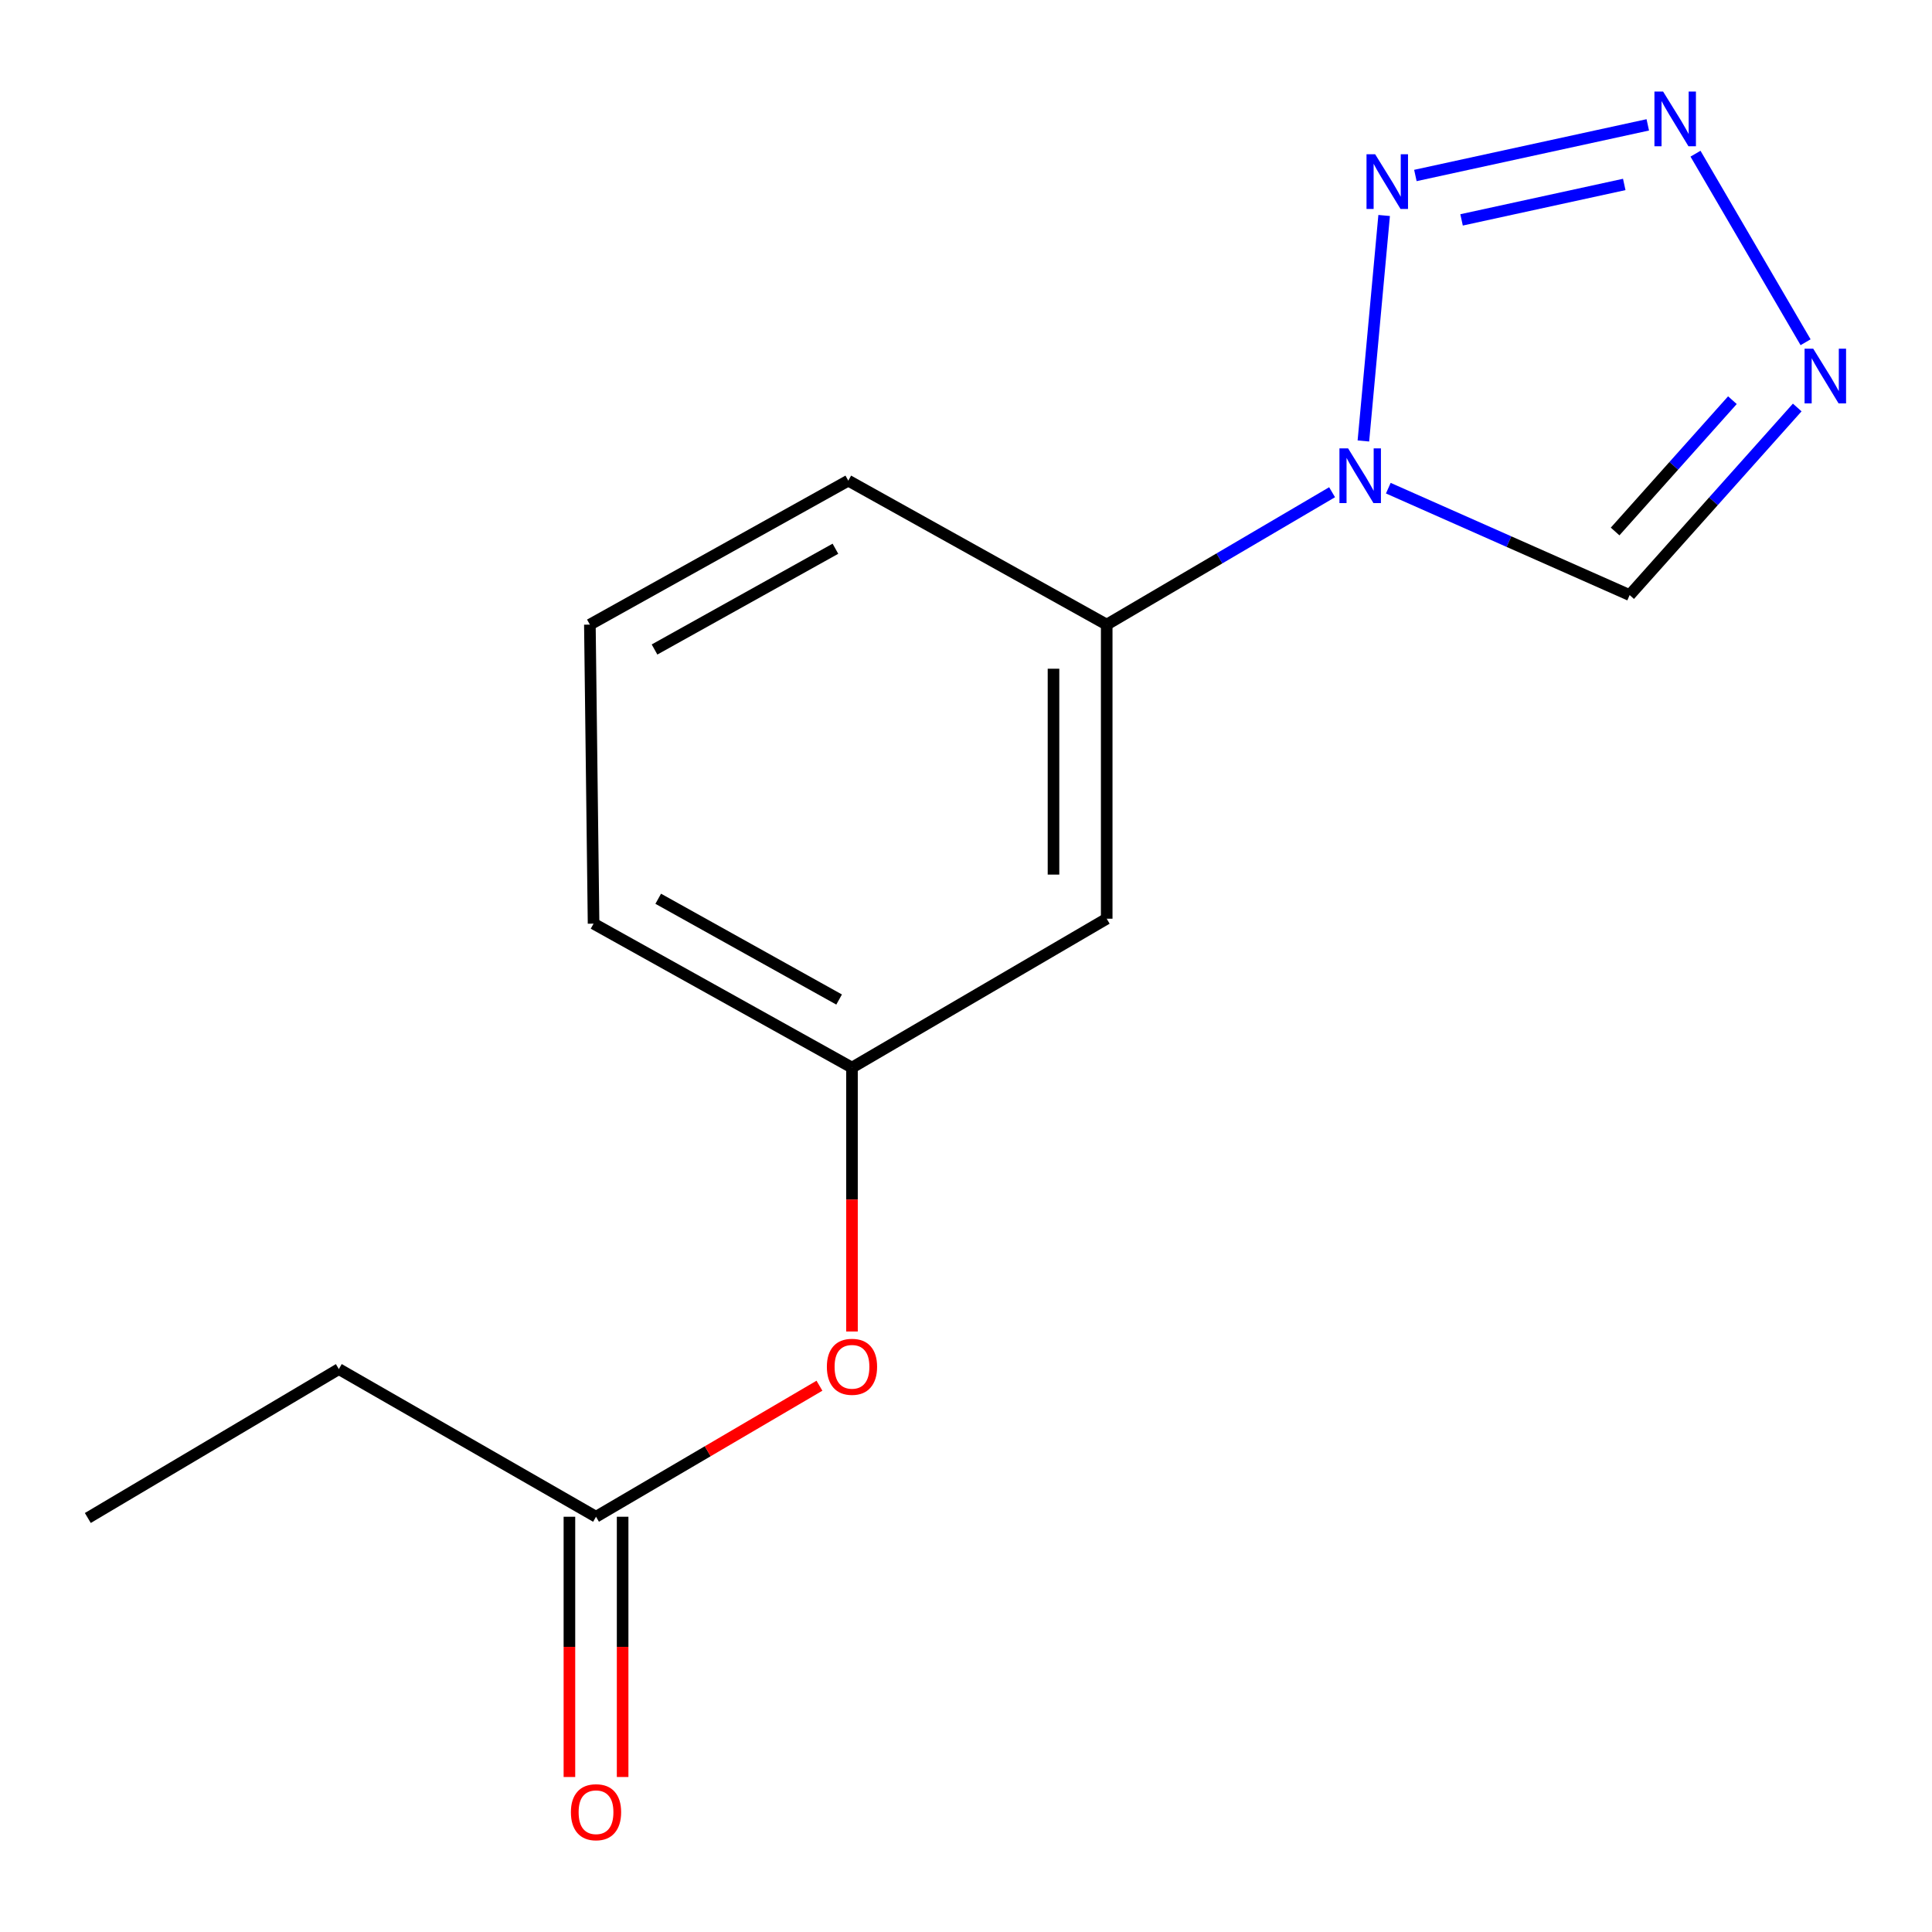 <?xml version='1.0' encoding='iso-8859-1'?>
<svg version='1.1' baseProfile='full'
              xmlns='http://www.w3.org/2000/svg'
                      xmlns:rdkit='http://www.rdkit.org/xml'
                      xmlns:xlink='http://www.w3.org/1999/xlink'
                  xml:space='preserve'
width='1000px' height='1000px' viewBox='0 0 1000 1000'>
<!-- END OF HEADER -->
<rect style='opacity:1.0;fill:#FFFFFF;stroke:none' width='1000' height='1000' x='0' y='0'> </rect>
<path class='bond-0' d='M 705.686,228.248 L 716.432,111.536' style='fill:none;fill-rule:evenodd;stroke:#0000FF;stroke-width:6px;stroke-linecap:butt;stroke-linejoin:miter;stroke-opacity:1' />
<path class='bond-3' d='M 718.584,252.677 L 781.047,280.345' style='fill:none;fill-rule:evenodd;stroke:#0000FF;stroke-width:6px;stroke-linecap:butt;stroke-linejoin:miter;stroke-opacity:1' />
<path class='bond-3' d='M 781.047,280.345 L 843.509,308.013' style='fill:none;fill-rule:evenodd;stroke:#000000;stroke-width:6px;stroke-linecap:butt;stroke-linejoin:miter;stroke-opacity:1' />
<path class='bond-4' d='M 689.487,254.773 L 631.158,289.036' style='fill:none;fill-rule:evenodd;stroke:#0000FF;stroke-width:6px;stroke-linecap:butt;stroke-linejoin:miter;stroke-opacity:1' />
<path class='bond-4' d='M 631.158,289.036 L 572.83,323.298' style='fill:none;fill-rule:evenodd;stroke:#000000;stroke-width:6px;stroke-linecap:butt;stroke-linejoin:miter;stroke-opacity:1' />
<path class='bond-1' d='M 732.599,90.835 L 852.891,64.628' style='fill:none;fill-rule:evenodd;stroke:#0000FF;stroke-width:6px;stroke-linecap:butt;stroke-linejoin:miter;stroke-opacity:1' />
<path class='bond-1' d='M 756.505,113.814 L 840.71,95.469' style='fill:none;fill-rule:evenodd;stroke:#0000FF;stroke-width:6px;stroke-linecap:butt;stroke-linejoin:miter;stroke-opacity:1' />
<path class='bond-15' d='M 877.589,79.552 L 934.57,177.145' style='fill:none;fill-rule:evenodd;stroke:#0000FF;stroke-width:6px;stroke-linecap:butt;stroke-linejoin:miter;stroke-opacity:1' />
<path class='bond-2' d='M 930.242,210.915 L 886.876,259.464' style='fill:none;fill-rule:evenodd;stroke:#0000FF;stroke-width:6px;stroke-linecap:butt;stroke-linejoin:miter;stroke-opacity:1' />
<path class='bond-2' d='M 886.876,259.464 L 843.509,308.013' style='fill:none;fill-rule:evenodd;stroke:#000000;stroke-width:6px;stroke-linecap:butt;stroke-linejoin:miter;stroke-opacity:1' />
<path class='bond-2' d='M 896.693,207.133 L 866.336,241.117' style='fill:none;fill-rule:evenodd;stroke:#0000FF;stroke-width:6px;stroke-linecap:butt;stroke-linejoin:miter;stroke-opacity:1' />
<path class='bond-2' d='M 866.336,241.117 L 835.98,275.101' style='fill:none;fill-rule:evenodd;stroke:#000000;stroke-width:6px;stroke-linecap:butt;stroke-linejoin:miter;stroke-opacity:1' />
<path class='bond-5' d='M 572.83,323.298 L 572.83,475.522' style='fill:none;fill-rule:evenodd;stroke:#000000;stroke-width:6px;stroke-linecap:butt;stroke-linejoin:miter;stroke-opacity:1' />
<path class='bond-5' d='M 545.289,346.132 L 545.289,452.688' style='fill:none;fill-rule:evenodd;stroke:#000000;stroke-width:6px;stroke-linecap:butt;stroke-linejoin:miter;stroke-opacity:1' />
<path class='bond-10' d='M 572.83,323.298 L 439.073,248.785' style='fill:none;fill-rule:evenodd;stroke:#000000;stroke-width:6px;stroke-linecap:butt;stroke-linejoin:miter;stroke-opacity:1' />
<path class='bond-7' d='M 572.83,475.522 L 440.986,552.59' style='fill:none;fill-rule:evenodd;stroke:#000000;stroke-width:6px;stroke-linecap:butt;stroke-linejoin:miter;stroke-opacity:1' />
<path class='bond-6' d='M 308.499,785.065 L 366.323,751.155' style='fill:none;fill-rule:evenodd;stroke:#000000;stroke-width:6px;stroke-linecap:butt;stroke-linejoin:miter;stroke-opacity:1' />
<path class='bond-6' d='M 366.323,751.155 L 424.146,717.245' style='fill:none;fill-rule:evenodd;stroke:#FF0000;stroke-width:6px;stroke-linecap:butt;stroke-linejoin:miter;stroke-opacity:1' />
<path class='bond-9' d='M 294.729,785.065 L 294.729,852.42' style='fill:none;fill-rule:evenodd;stroke:#000000;stroke-width:6px;stroke-linecap:butt;stroke-linejoin:miter;stroke-opacity:1' />
<path class='bond-9' d='M 294.729,852.42 L 294.729,919.775' style='fill:none;fill-rule:evenodd;stroke:#FF0000;stroke-width:6px;stroke-linecap:butt;stroke-linejoin:miter;stroke-opacity:1' />
<path class='bond-9' d='M 322.27,785.065 L 322.27,852.42' style='fill:none;fill-rule:evenodd;stroke:#000000;stroke-width:6px;stroke-linecap:butt;stroke-linejoin:miter;stroke-opacity:1' />
<path class='bond-9' d='M 322.27,852.42 L 322.27,919.775' style='fill:none;fill-rule:evenodd;stroke:#FF0000;stroke-width:6px;stroke-linecap:butt;stroke-linejoin:miter;stroke-opacity:1' />
<path class='bond-12' d='M 308.499,785.065 L 175.386,708.639' style='fill:none;fill-rule:evenodd;stroke:#000000;stroke-width:6px;stroke-linecap:butt;stroke-linejoin:miter;stroke-opacity:1' />
<path class='bond-8' d='M 440.986,552.59 L 440.986,620.885' style='fill:none;fill-rule:evenodd;stroke:#000000;stroke-width:6px;stroke-linecap:butt;stroke-linejoin:miter;stroke-opacity:1' />
<path class='bond-8' d='M 440.986,620.885 L 440.986,689.18' style='fill:none;fill-rule:evenodd;stroke:#FF0000;stroke-width:6px;stroke-linecap:butt;stroke-linejoin:miter;stroke-opacity:1' />
<path class='bond-16' d='M 440.986,552.59 L 307.23,478.077' style='fill:none;fill-rule:evenodd;stroke:#000000;stroke-width:6px;stroke-linecap:butt;stroke-linejoin:miter;stroke-opacity:1' />
<path class='bond-16' d='M 434.325,517.354 L 340.696,465.195' style='fill:none;fill-rule:evenodd;stroke:#000000;stroke-width:6px;stroke-linecap:butt;stroke-linejoin:miter;stroke-opacity:1' />
<path class='bond-11' d='M 439.073,248.785 L 305.317,323.298' style='fill:none;fill-rule:evenodd;stroke:#000000;stroke-width:6px;stroke-linecap:butt;stroke-linejoin:miter;stroke-opacity:1' />
<path class='bond-11' d='M 432.413,284.021 L 338.783,336.181' style='fill:none;fill-rule:evenodd;stroke:#000000;stroke-width:6px;stroke-linecap:butt;stroke-linejoin:miter;stroke-opacity:1' />
<path class='bond-13' d='M 305.317,323.298 L 307.23,478.077' style='fill:none;fill-rule:evenodd;stroke:#000000;stroke-width:6px;stroke-linecap:butt;stroke-linejoin:miter;stroke-opacity:1' />
<path class='bond-14' d='M 175.386,708.639 L 45.455,785.708' style='fill:none;fill-rule:evenodd;stroke:#000000;stroke-width:6px;stroke-linecap:butt;stroke-linejoin:miter;stroke-opacity:1' />
<path  class='atom-0' d='M 697.771 232.07
L 707.051 247.07
Q 707.971 248.55, 709.451 251.23
Q 710.931 253.91, 711.011 254.07
L 711.011 232.07
L 714.771 232.07
L 714.771 260.39
L 710.891 260.39
L 700.931 243.99
Q 699.771 242.07, 698.531 239.87
Q 697.331 237.67, 696.971 236.99
L 696.971 260.39
L 693.291 260.39
L 693.291 232.07
L 697.771 232.07
' fill='#0000FF'/>
<path  class='atom-1' d='M 711.786 79.846
L 721.066 94.846
Q 721.986 96.326, 723.466 99.006
Q 724.946 101.686, 725.026 101.846
L 725.026 79.846
L 728.786 79.846
L 728.786 108.166
L 724.906 108.166
L 714.946 91.766
Q 713.786 89.846, 712.546 87.646
Q 711.346 85.446, 710.986 84.766
L 710.986 108.166
L 707.306 108.166
L 707.306 79.846
L 711.786 79.846
' fill='#0000FF'/>
<path  class='atom-2' d='M 860.812 47.378
L 870.092 62.378
Q 871.012 63.858, 872.492 66.538
Q 873.972 69.218, 874.052 69.378
L 874.052 47.378
L 877.812 47.378
L 877.812 75.698
L 873.932 75.698
L 863.972 59.298
Q 862.812 57.378, 861.572 55.178
Q 860.372 52.978, 860.012 52.298
L 860.012 75.698
L 856.332 75.698
L 856.332 47.378
L 860.812 47.378
' fill='#0000FF'/>
<path  class='atom-3' d='M 938.523 180.477
L 947.803 195.477
Q 948.723 196.957, 950.203 199.637
Q 951.683 202.317, 951.763 202.477
L 951.763 180.477
L 955.523 180.477
L 955.523 208.797
L 951.643 208.797
L 941.683 192.397
Q 940.523 190.477, 939.283 188.277
Q 938.083 186.077, 937.723 185.397
L 937.723 208.797
L 934.043 208.797
L 934.043 180.477
L 938.523 180.477
' fill='#0000FF'/>
<path  class='atom-9' d='M 427.986 707.449
Q 427.986 700.649, 431.346 696.849
Q 434.706 693.049, 440.986 693.049
Q 447.266 693.049, 450.626 696.849
Q 453.986 700.649, 453.986 707.449
Q 453.986 714.329, 450.586 718.249
Q 447.186 722.129, 440.986 722.129
Q 434.746 722.129, 431.346 718.249
Q 427.986 714.369, 427.986 707.449
M 440.986 718.929
Q 445.306 718.929, 447.626 716.049
Q 449.986 713.129, 449.986 707.449
Q 449.986 701.889, 447.626 699.089
Q 445.306 696.249, 440.986 696.249
Q 436.666 696.249, 434.306 699.049
Q 431.986 701.849, 431.986 707.449
Q 431.986 713.169, 434.306 716.049
Q 436.666 718.929, 440.986 718.929
' fill='#FF0000'/>
<path  class='atom-10' d='M 295.499 937.996
Q 295.499 931.196, 298.859 927.396
Q 302.219 923.596, 308.499 923.596
Q 314.779 923.596, 318.139 927.396
Q 321.499 931.196, 321.499 937.996
Q 321.499 944.876, 318.099 948.796
Q 314.699 952.676, 308.499 952.676
Q 302.259 952.676, 298.859 948.796
Q 295.499 944.916, 295.499 937.996
M 308.499 949.476
Q 312.819 949.476, 315.139 946.596
Q 317.499 943.676, 317.499 937.996
Q 317.499 932.436, 315.139 929.636
Q 312.819 926.796, 308.499 926.796
Q 304.179 926.796, 301.819 929.596
Q 299.499 932.396, 299.499 937.996
Q 299.499 943.716, 301.819 946.596
Q 304.179 949.476, 308.499 949.476
' fill='#FF0000'/>
</svg>

